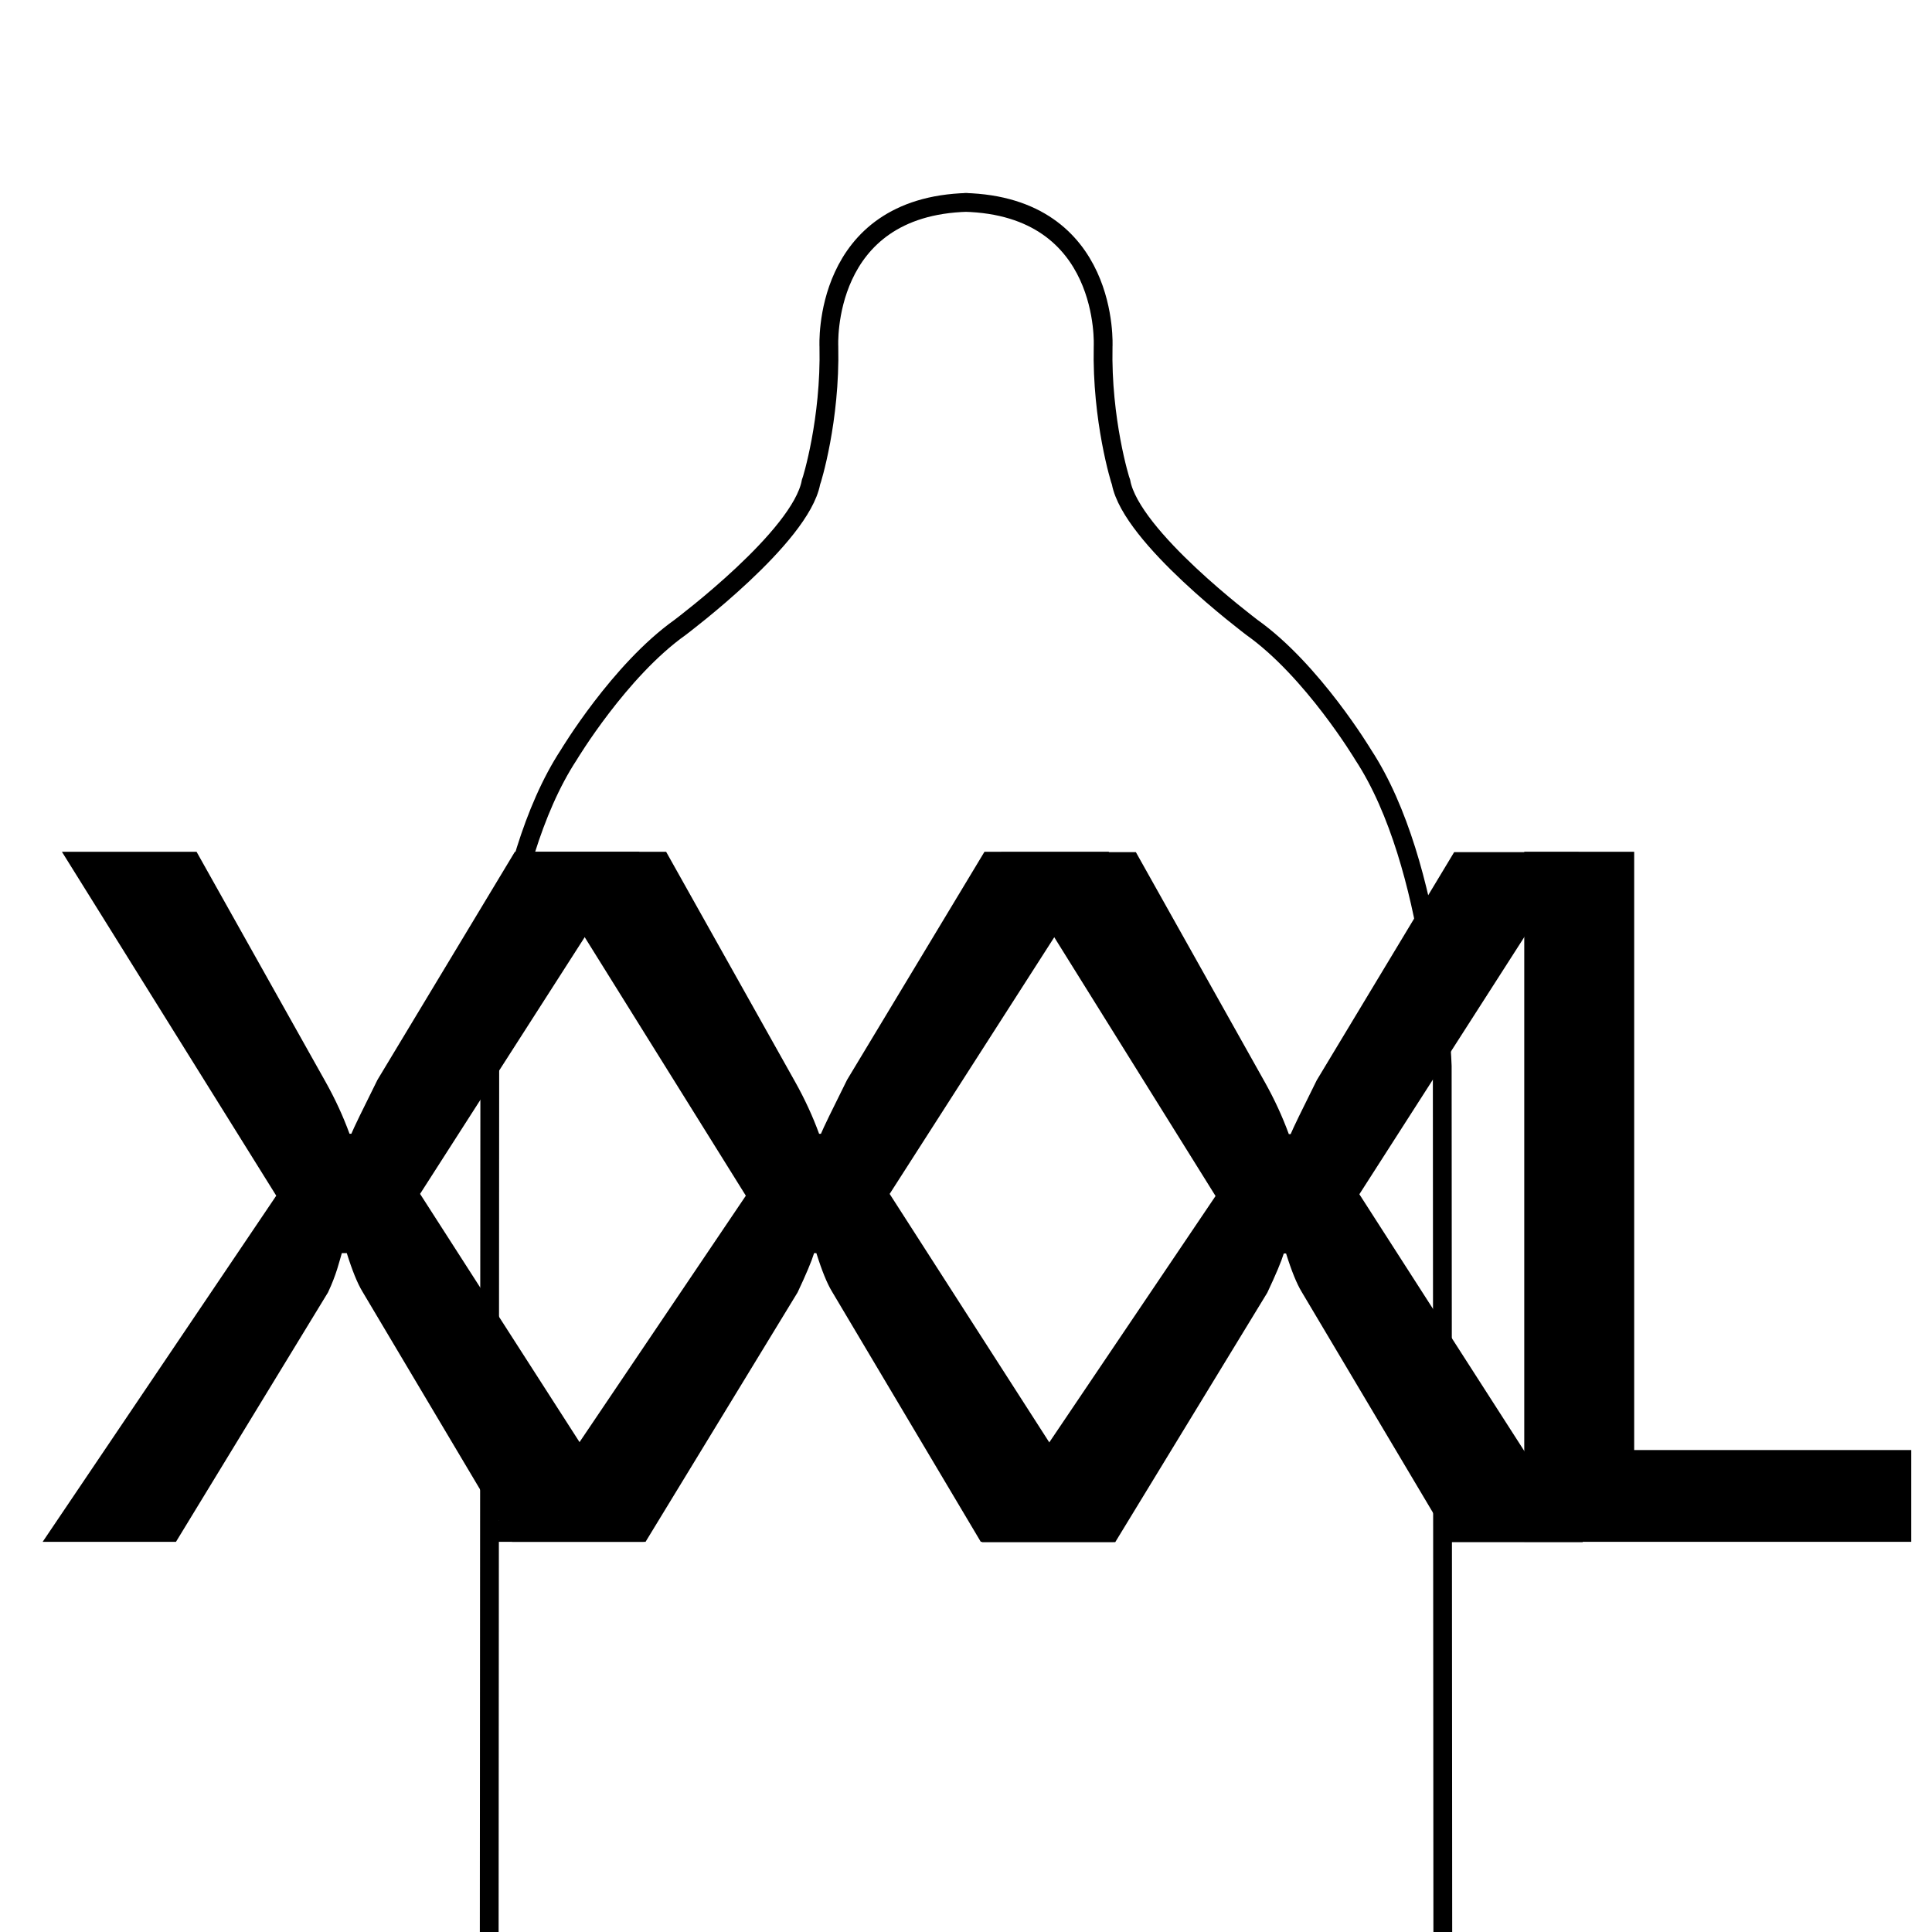 <?xml version="1.0" encoding="utf-8"?>
<!-- Generator: Adobe Illustrator 27.1.0, SVG Export Plug-In . SVG Version: 6.00 Build 0)  -->
<svg version="1.1" id="圖層_2" xmlns="http://www.w3.org/2000/svg" xmlns:xlink="http://www.w3.org/1999/xlink" x="0px" y="0px"
	 viewBox="0 0 720 720" style="enable-background:new 0 0 720 720;" xml:space="preserve">
<style type="text/css">
	.st0{fill:none;stroke:#000000;stroke-width:7;stroke-miterlimit:10;}
</style>
<path d="M414.84,574.59h-49.33l-55.47-93.3c-1.82-2.99-3.76-7.75-5.8-14.28h-0.85c-0.91,2.99-2.96,7.86-6.14,14.61l-56.67,92.97
	H190.9l87.05-128.99l-79.88-128.16h50.18l48.13,85.83c3.53,6.31,6.49,12.73,8.88,19.26h0.68c0.91-2.21,4.15-8.91,9.73-20.09
	l51.21-85h46.43l-81.76,127.5L414.84,574.59z"/>
<path d="M712.28,574.59H568.05V317.43h40.96v222.96h103.26V574.59z"/>
<path class="st0" d="M182.32,721l0.21-323.7c0,0,2.36-74.7,29.46-116.02c0,0,18.84-31.4,41.47-47.47
	c0.94-0.76,44.9-33.67,48.76-54.03c0.35-0.79,7.28-23.32,6.68-50.62c0,0-2.77-52.3,51.7-53.74l-1.2,0
	c54.47,1.44,51.7,53.74,51.7,53.74c-0.59,27.3,6.34,49.83,6.69,50.62c3.85,20.36,47.82,53.27,48.75,54.03
	c22.63,16.07,41.47,47.47,41.47,47.47c27.11,41.32,29.47,116.02,29.47,116.02l0.21,323.7"/>
<path d="M239.84,574.59h-49.33l-55.47-93.3c-1.82-2.99-3.76-7.75-5.8-14.28h-1.85c-0.91,2.99-1.96,7.86-5.14,14.61l-56.67,92.97
	H15.9l87.05-128.99L23.07,317.43h50.18l48.13,85.83c3.53,6.31,6.49,12.73,8.88,19.26h0.68c0.91-2.21,4.15-8.91,9.73-20.09l51.21-85
	h46.43l-81.76,127.5L239.84,574.59z"/>
<path d="M589.88,574.71h-49.33l-55.47-93.3c-1.82-2.99-3.76-7.75-5.8-14.28h-0.85c-0.91,2.99-2.96,7.86-6.14,14.61l-56.67,92.97
	h-49.67l87.05-128.99l-79.88-128.16h50.18l48.13,85.83c3.53,6.31,6.49,12.73,8.88,19.26h0.68c0.91-2.21,4.15-8.91,9.73-20.09
	l51.21-85h46.43l-81.76,127.5L589.88,574.71z"/>
<rect x="185.72" y="566.73" width="4.88" height="7.86"/>
</svg>
